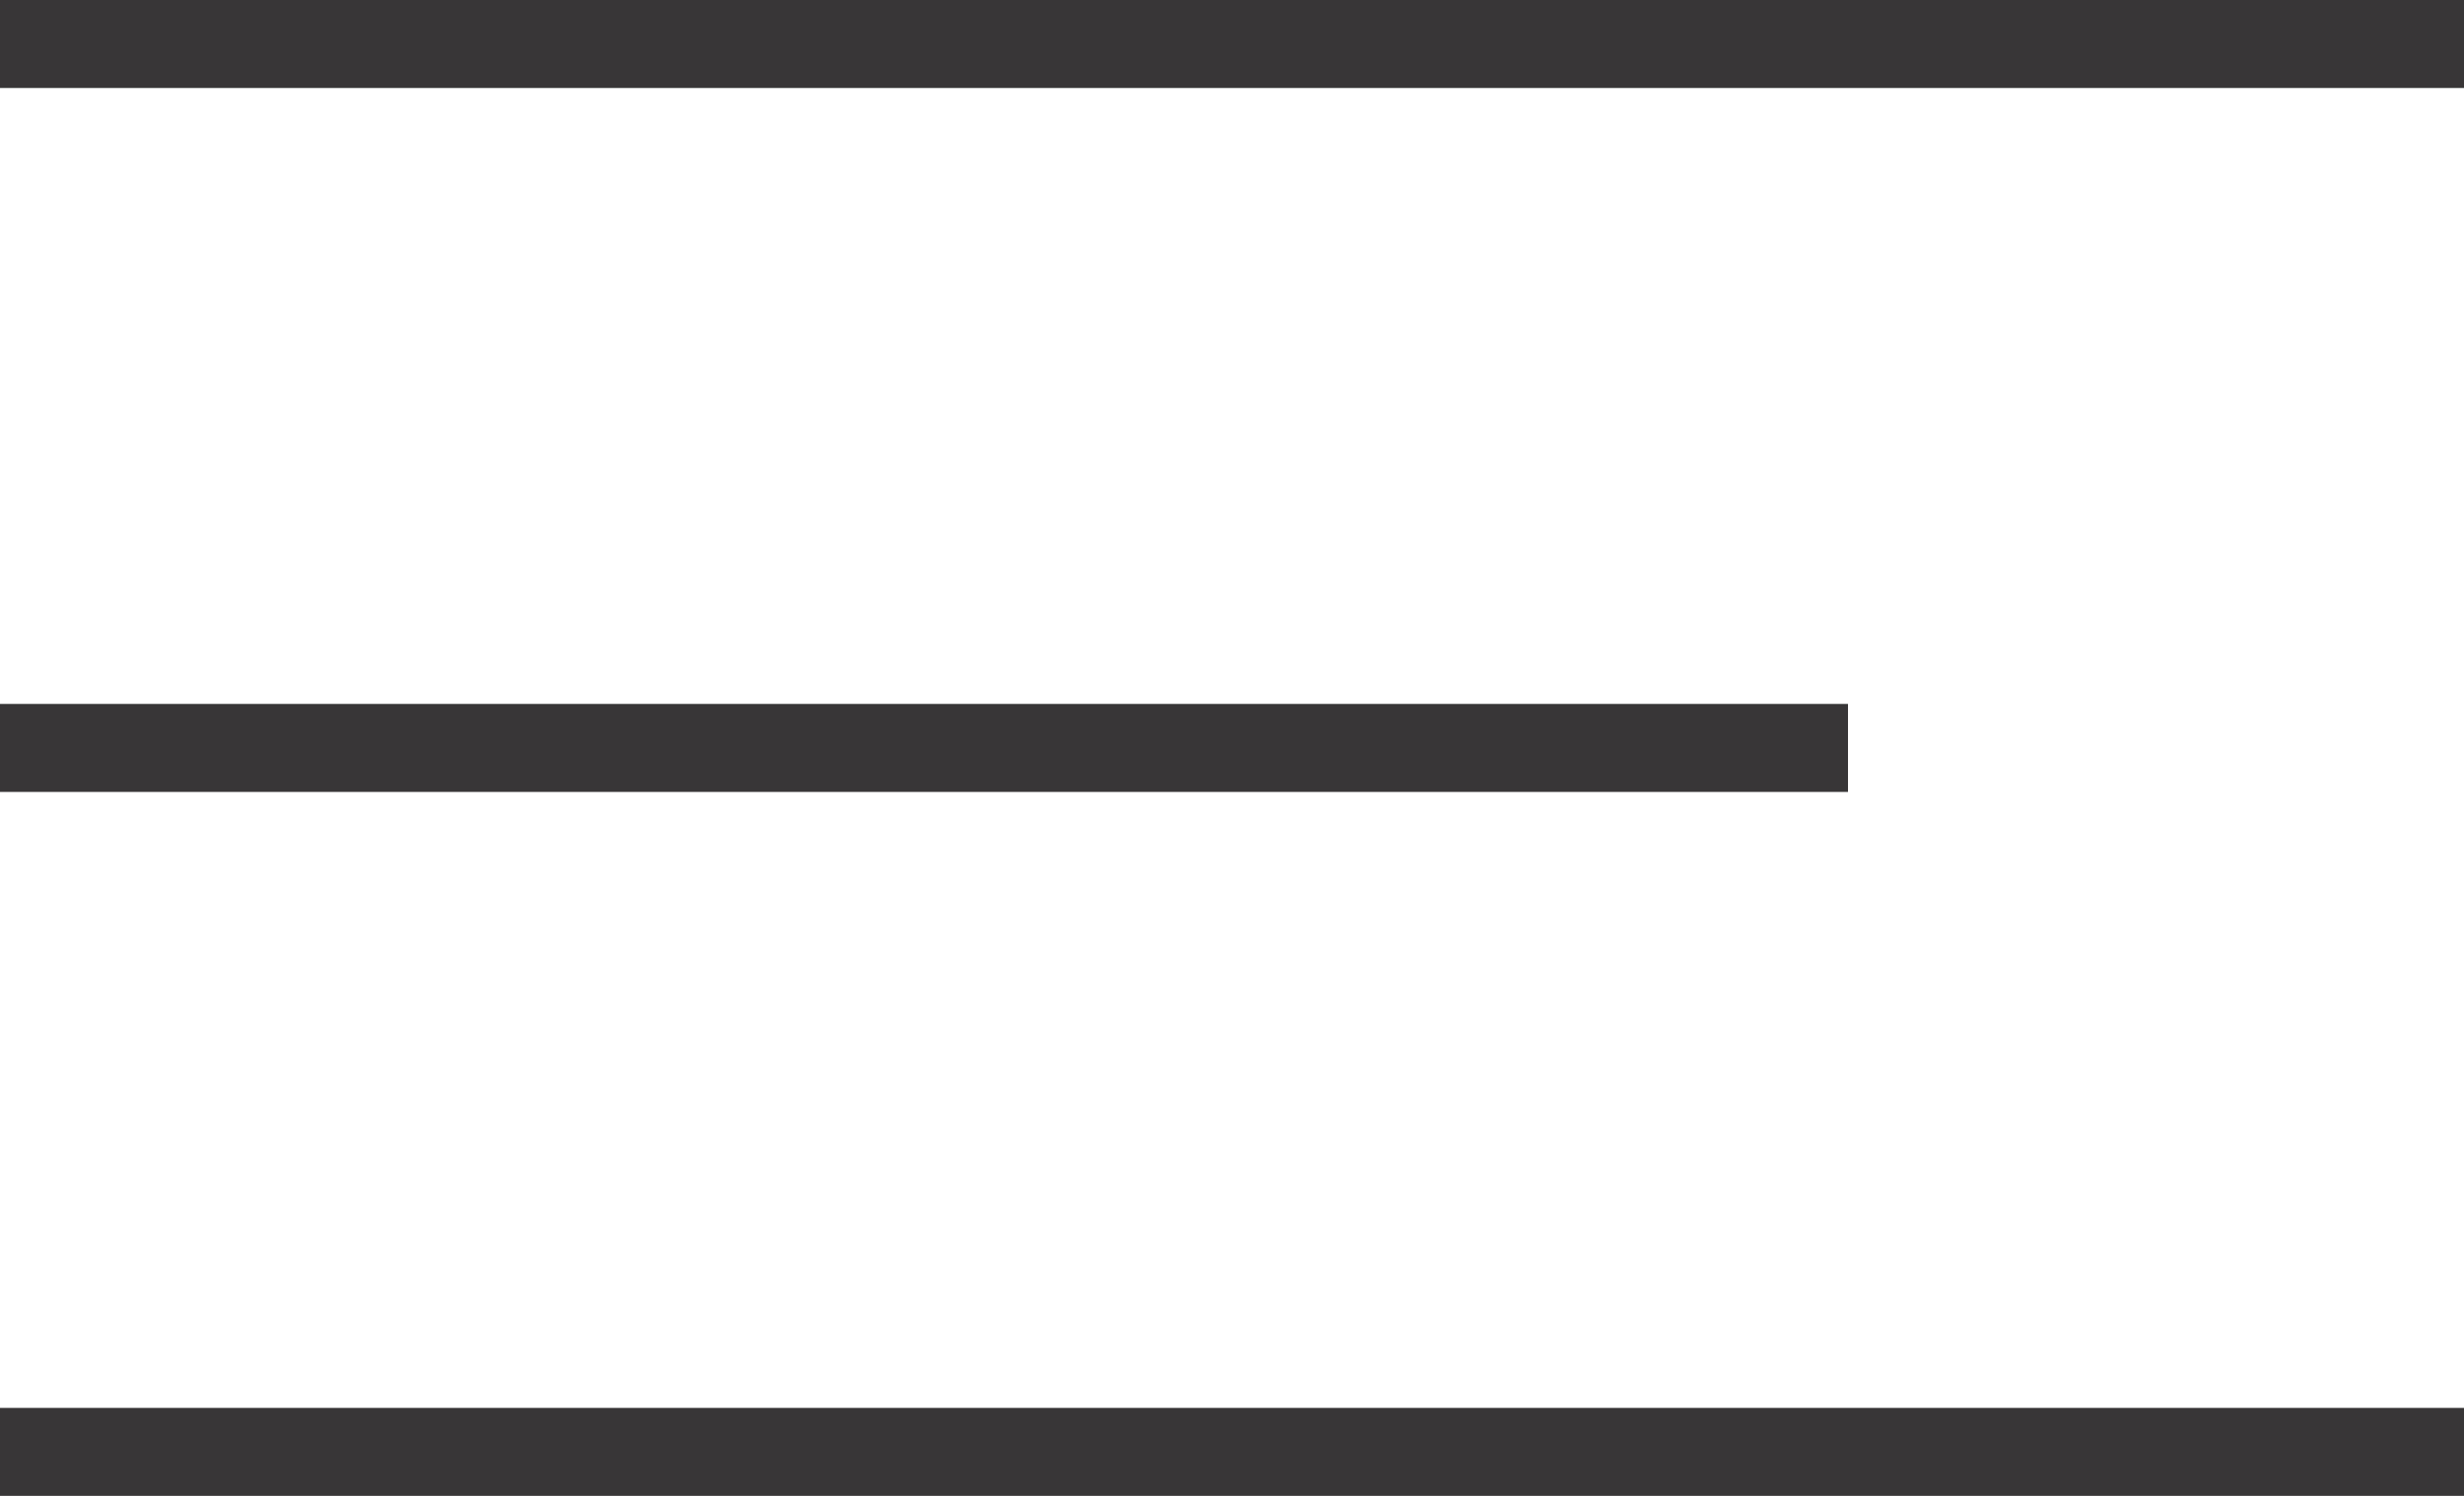 <?xml version="1.0" encoding="UTF-8"?> <svg xmlns="http://www.w3.org/2000/svg" width="28" height="17" viewBox="0 0 28 17" fill="none"><line y1="0.5" x2="28" y2="0.5" stroke="#383636"></line><line x1="4.37114e-08" y1="8.5" x2="21" y2="8.5" stroke="#383636"></line><line y1="16.5" x2="28" y2="16.5" stroke="#383636"></line></svg> 